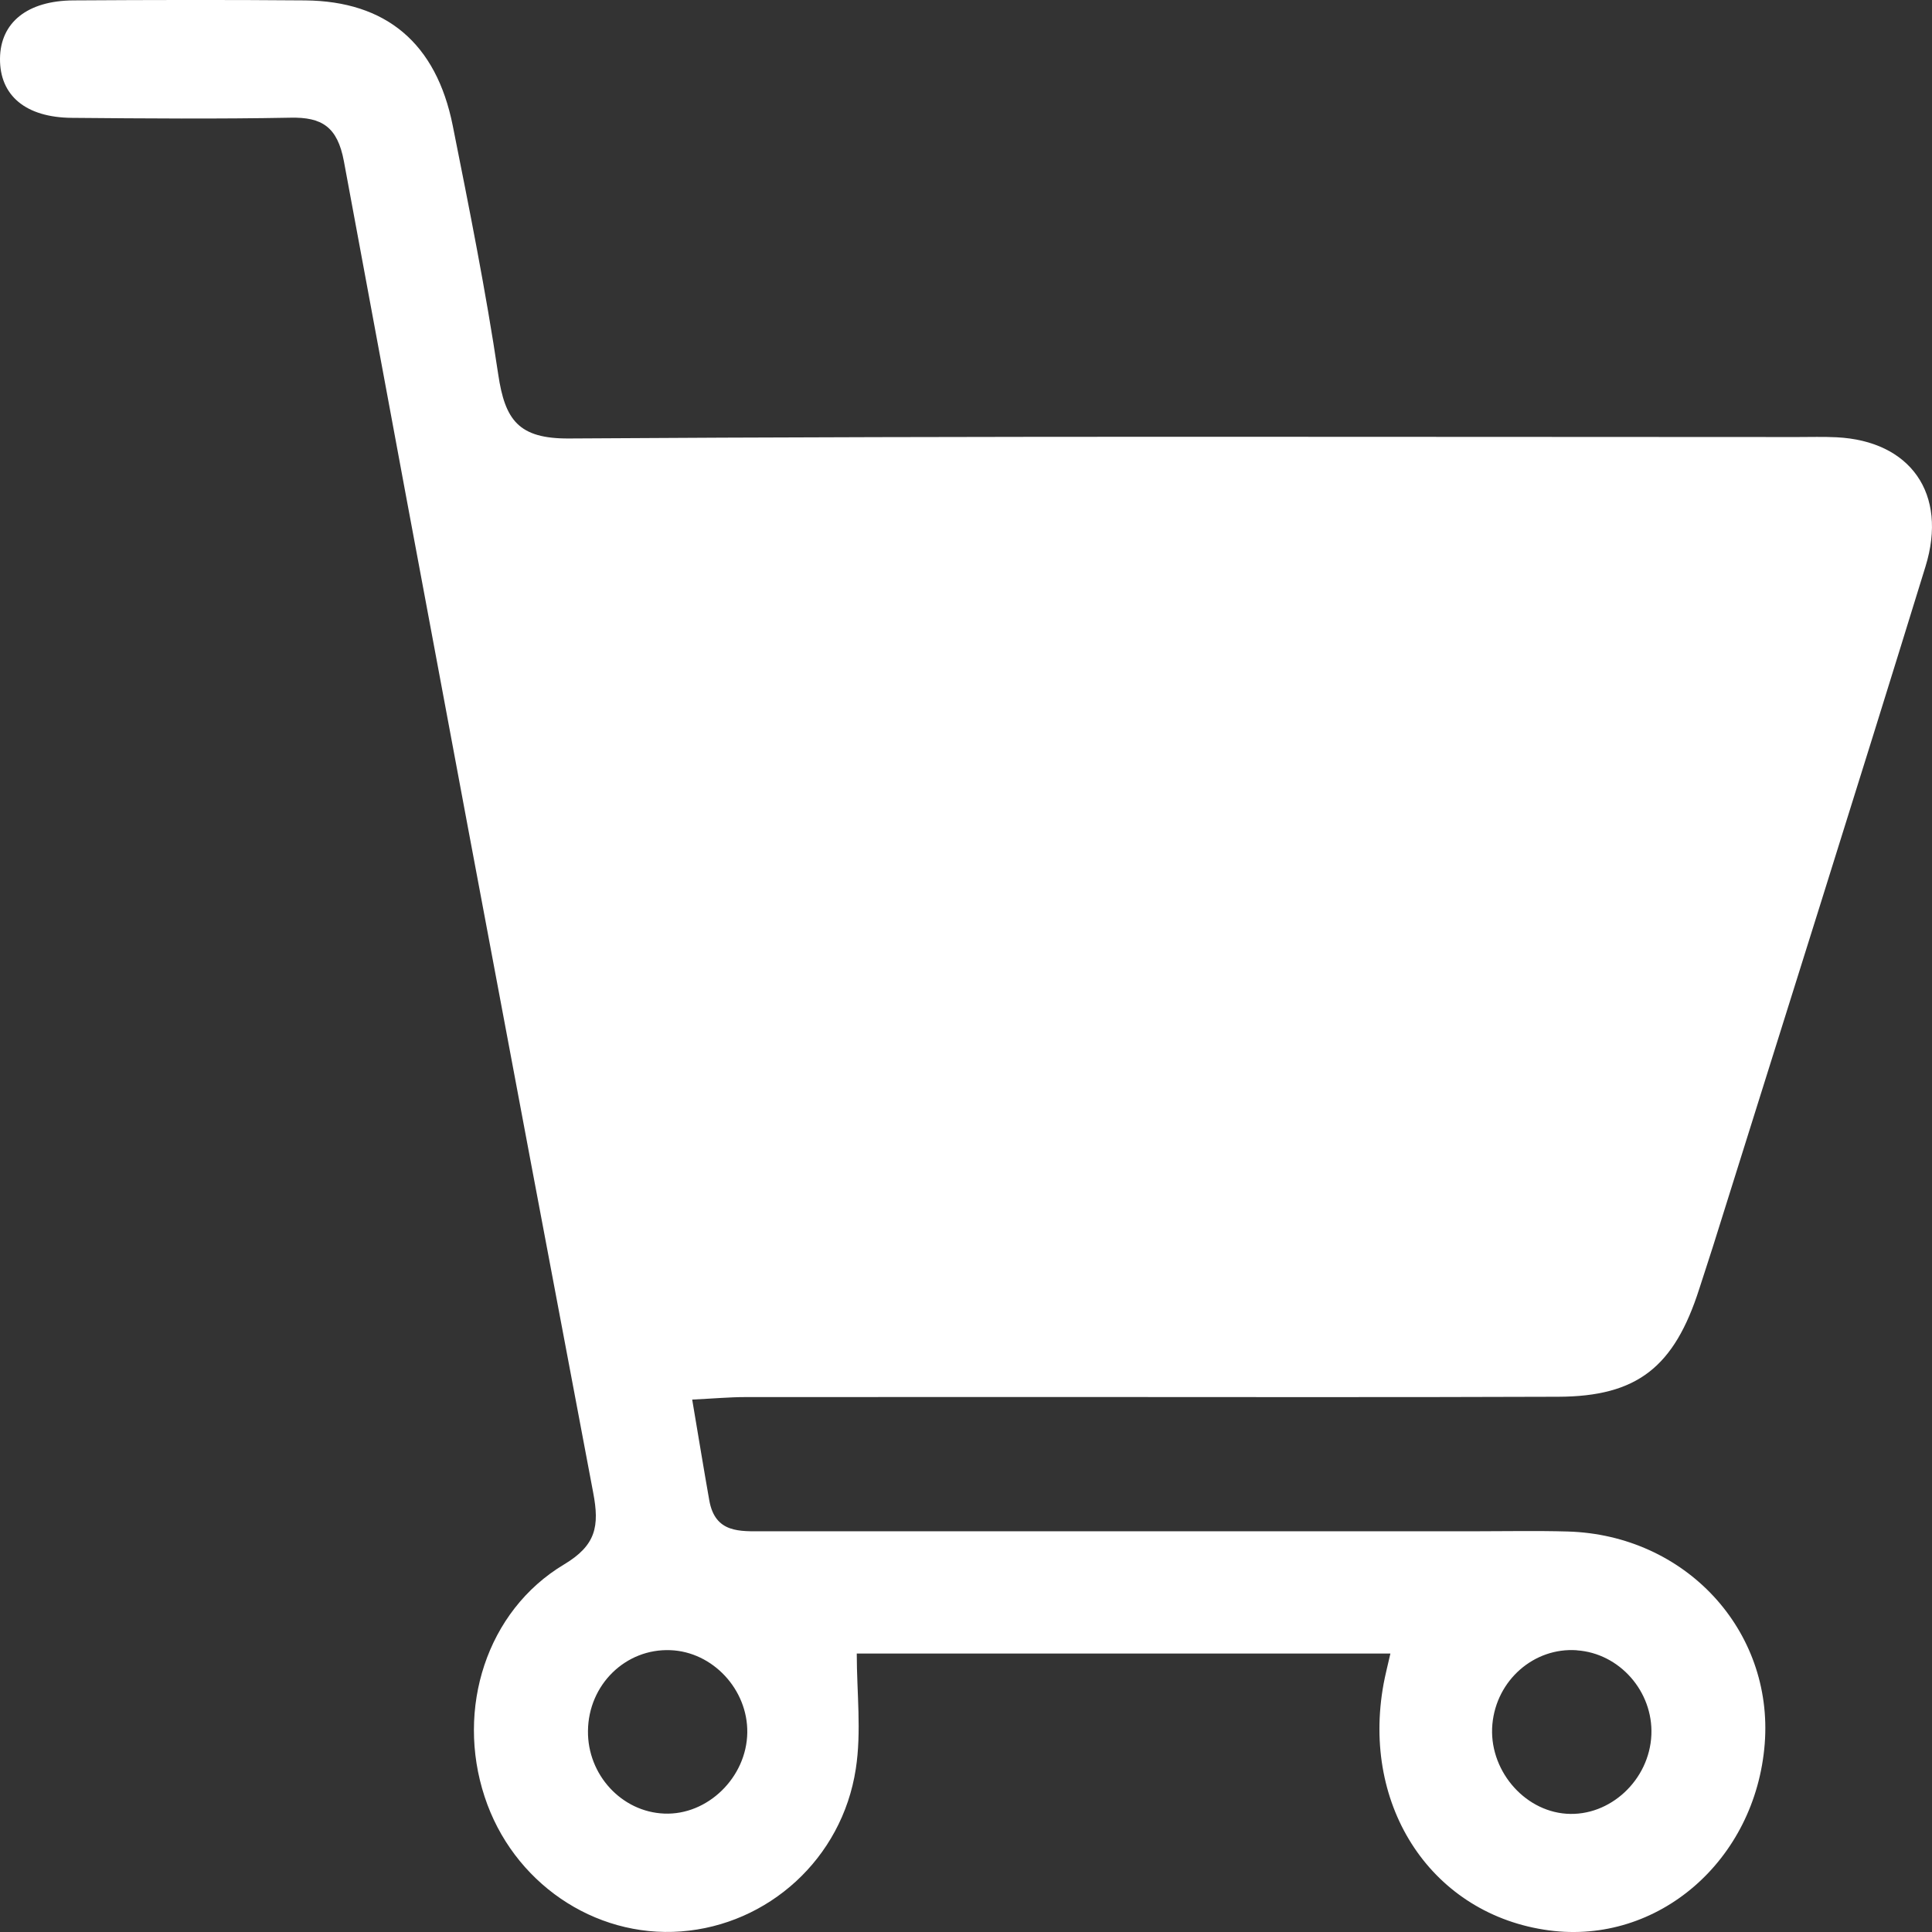 <svg width="24" height="24" viewBox="0 0 24 24" fill="none" xmlns="http://www.w3.org/2000/svg">
<rect x="0" y="0" width="24" height="24" fill="#333333" stroke="none"/>
<path id="panier" d="M8.599 17.388C8.68 17.868 8.743 18.254 8.811 18.638C8.884 19.05 9.194 19.022 9.487 19.022C12.437 19.022 15.387 19.022 18.337 19.022C18.717 19.022 19.097 19.014 19.476 19.025C20.937 19.068 22.032 20.252 21.922 21.662C21.808 23.112 20.596 24.16 19.243 23.98C17.799 23.788 16.905 22.455 17.188 20.915C17.208 20.808 17.235 20.703 17.272 20.541H10.643C10.643 21.024 10.703 21.51 10.631 21.974C10.46 23.092 9.541 23.912 8.459 23.993C7.379 24.074 6.368 23.382 6.02 22.319C5.661 21.228 6.043 20.011 7.007 19.434C7.405 19.196 7.448 18.958 7.369 18.543C6.326 13.031 5.292 7.519 4.272 2.003C4.192 1.574 3.997 1.454 3.61 1.462C2.705 1.479 1.8 1.472 0.895 1.464C0.318 1.46 -0.004 1.186 4.33312e-05 0.728C0.004 0.281 0.338 0.008 0.913 0.005C1.872 -0.001 2.831 -0.003 3.79 0.005C4.796 0.014 5.419 0.536 5.624 1.56C5.829 2.587 6.035 3.614 6.189 4.65C6.273 5.216 6.44 5.451 7.068 5.447C12.153 5.414 17.238 5.429 22.325 5.429C22.488 5.429 22.651 5.424 22.814 5.432C23.729 5.477 24.2 6.129 23.919 7.038C23.051 9.855 22.162 12.665 21.281 15.478C21.225 15.655 21.166 15.832 21.109 16.01C20.798 16.982 20.339 17.348 19.356 17.351C17.257 17.359 15.157 17.354 13.058 17.354C11.791 17.354 10.525 17.354 9.258 17.355C9.063 17.355 8.87 17.373 8.601 17.386L8.599 17.388ZM19.587 20.5C19.056 20.463 18.589 20.872 18.539 21.418C18.488 21.971 18.92 22.494 19.459 22.531C20 22.568 20.49 22.112 20.514 21.551C20.537 21.012 20.118 20.537 19.588 20.501L19.587 20.5ZM9.283 21.524C9.291 20.988 8.854 20.519 8.328 20.499C7.772 20.477 7.31 20.927 7.304 21.501C7.297 22.046 7.722 22.508 8.251 22.529C8.79 22.552 9.275 22.079 9.283 21.524Z" fill="white"/>
</svg>
